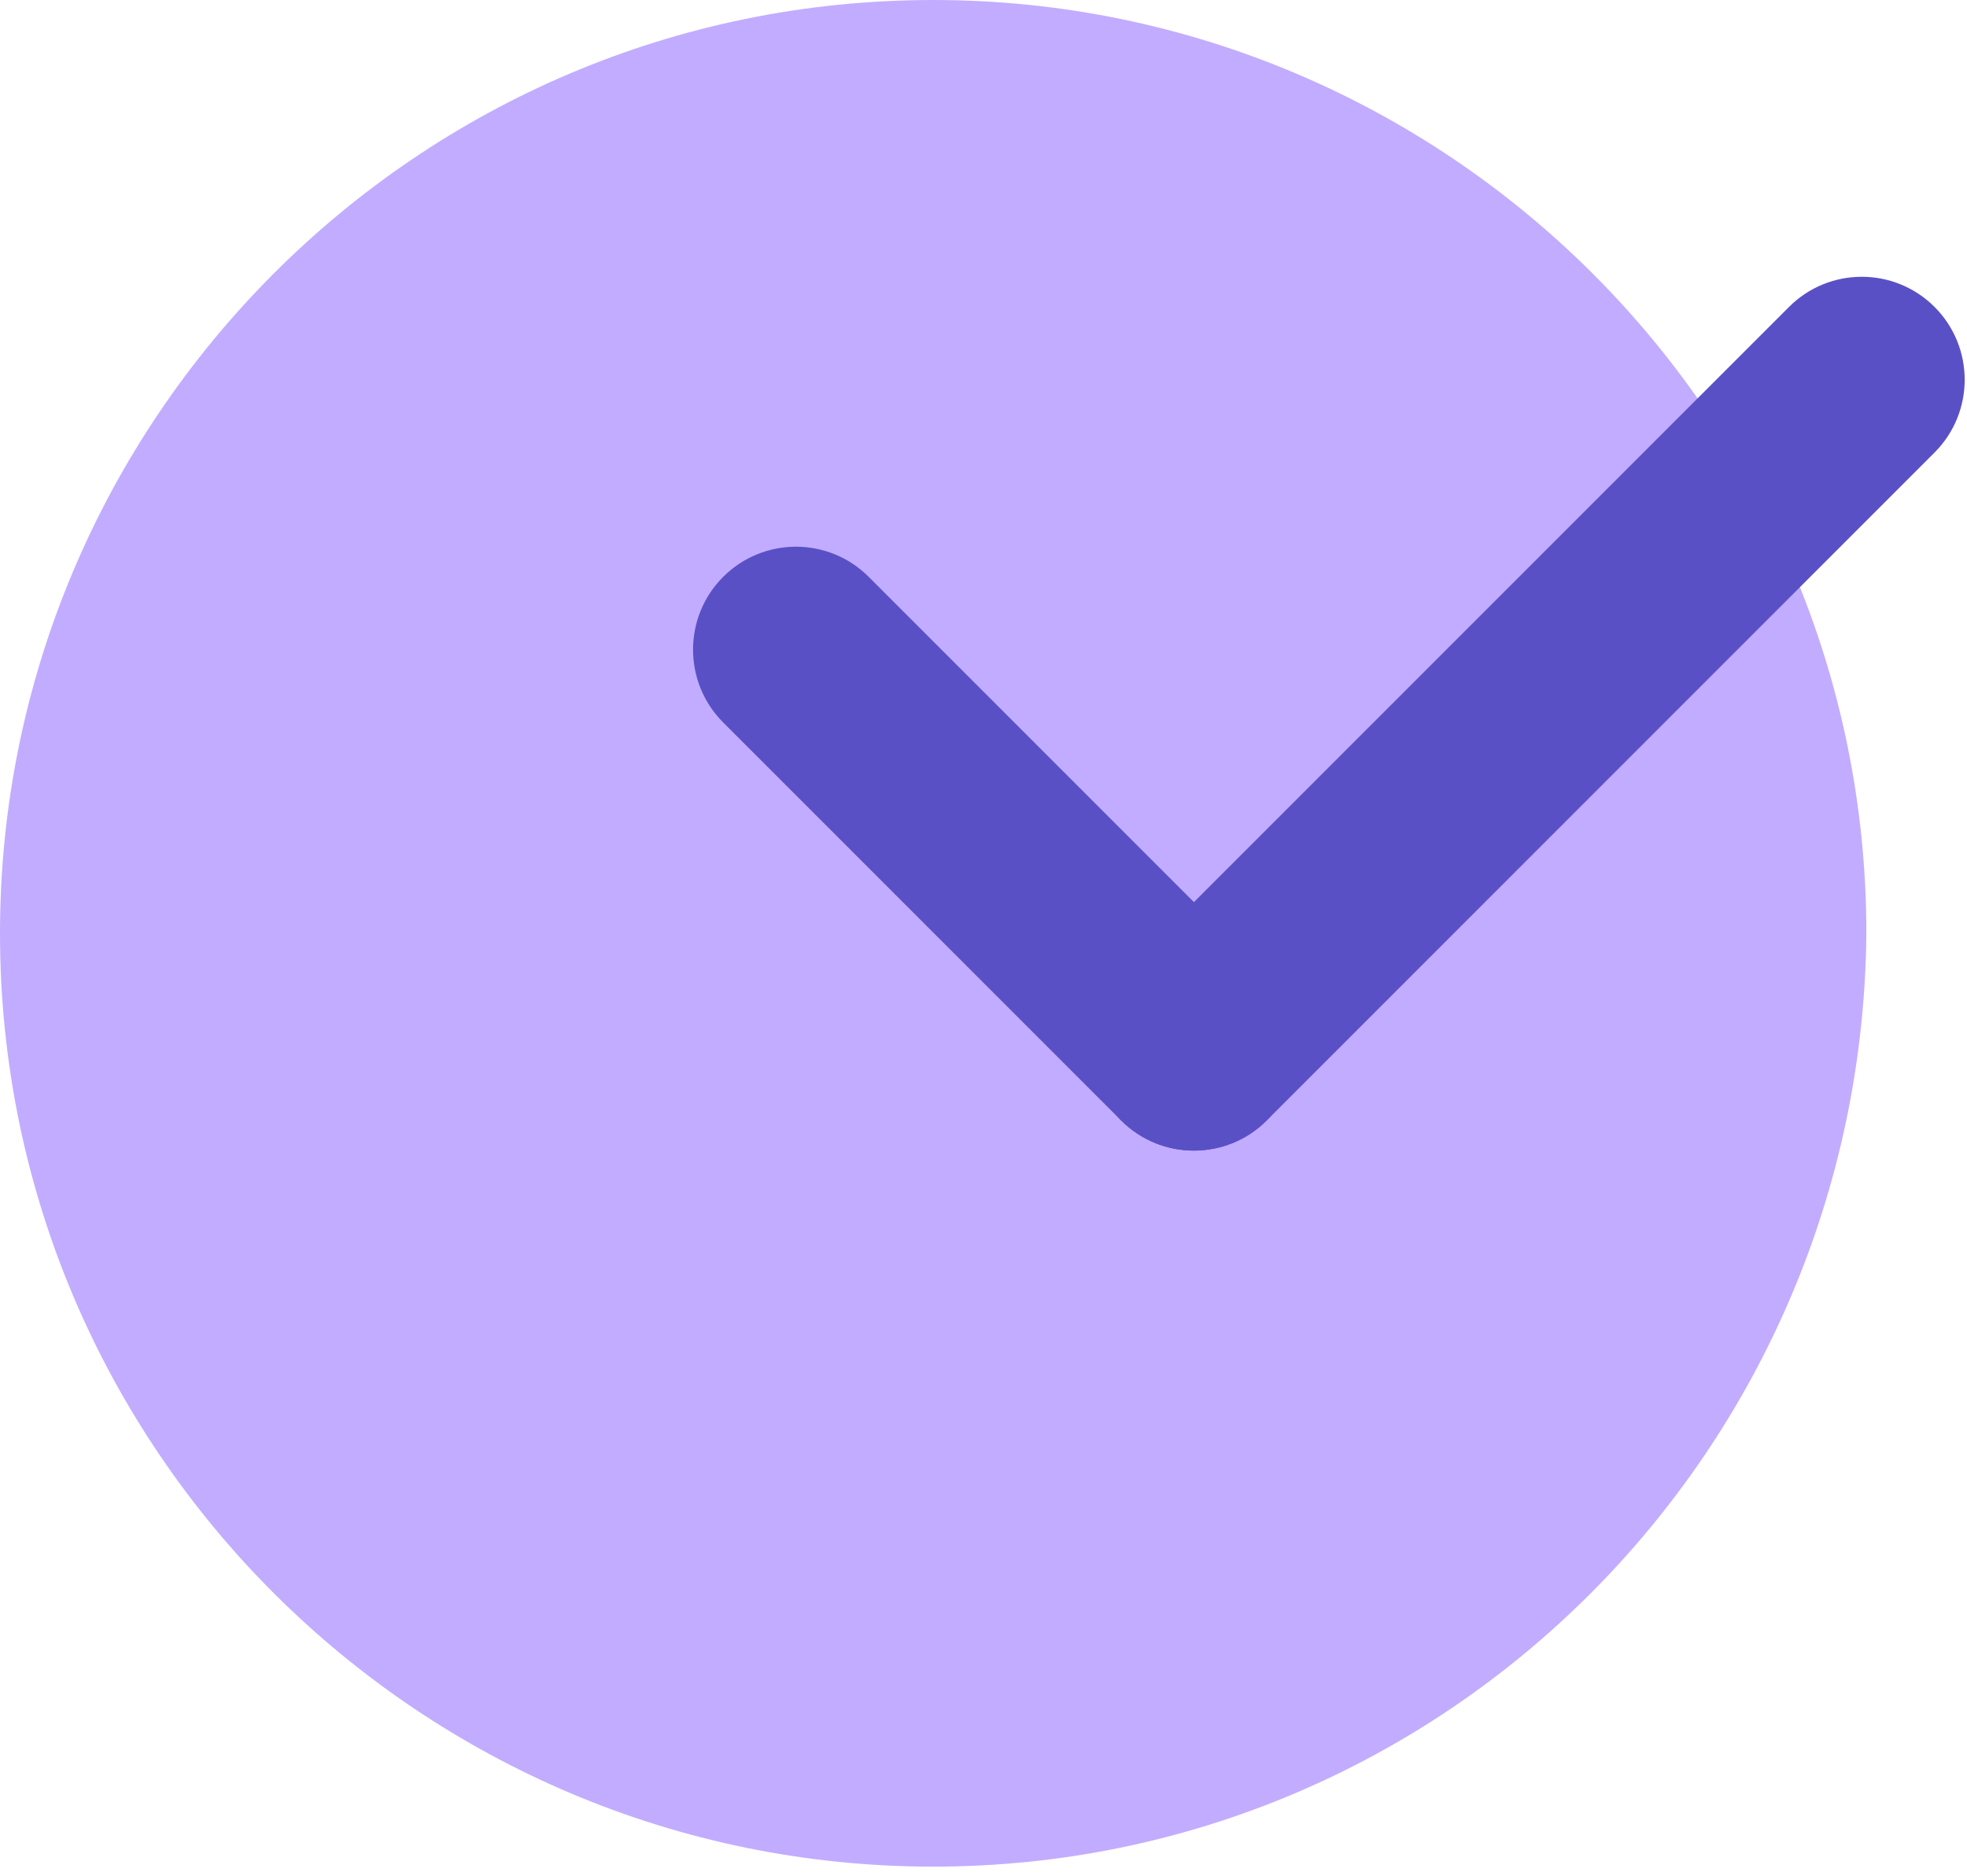 <svg width="43" height="41" viewBox="0 0 43 41" fill="none" xmlns="http://www.w3.org/2000/svg">
<path d="M20.4 40.8C9.2 40.8 0 31.7 0 20.4C0 9.2 9.1 0 20.4 0C31.6 0 40.8 9.1 40.8 20.4C40.7 31.7 31.6 40.8 20.4 40.8Z" fill="#C2ACFF"/>
<path fill-rule="evenodd" clip-rule="evenodd" d="M42.291 6.709C43.169 7.588 43.169 9.012 42.291 9.891L27.691 24.491C26.812 25.369 25.387 25.369 24.509 24.491C23.63 23.612 23.63 22.188 24.509 21.309L39.109 6.709C39.987 5.83 41.412 5.83 42.291 6.709Z" fill="#5A50C6"/>
<path fill-rule="evenodd" clip-rule="evenodd" d="M15.809 12.609C16.688 11.73 18.113 11.73 18.991 12.609L27.691 21.309C28.57 22.187 28.57 23.612 27.691 24.491C26.813 25.369 25.388 25.369 24.509 24.491L15.809 15.791C14.931 14.912 14.931 13.487 15.809 12.609Z" fill="#5A50C6"/>
</svg>
